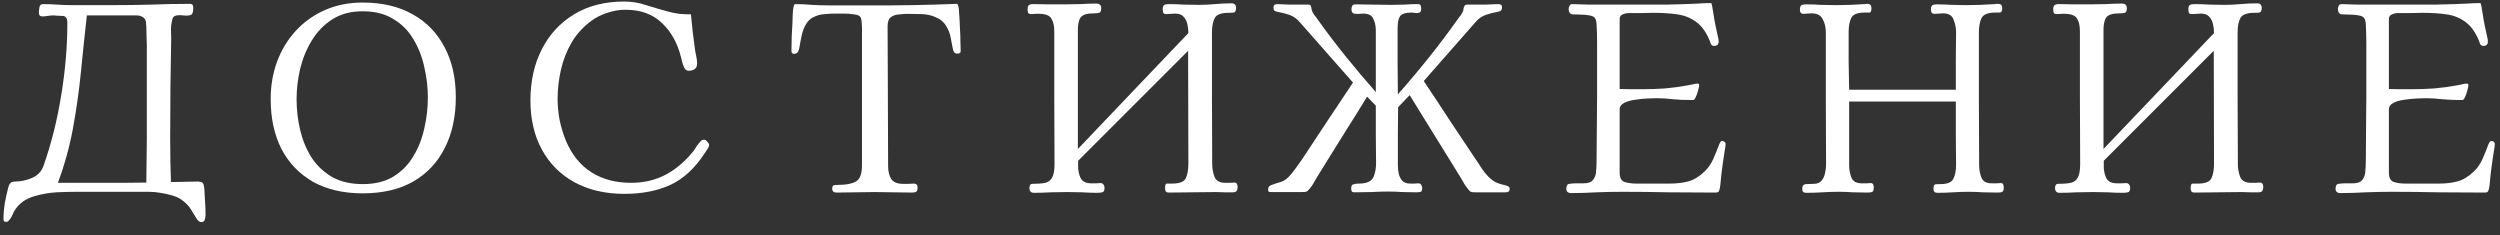 <?xml version="1.0" encoding="UTF-8"?> <svg xmlns="http://www.w3.org/2000/svg" width="117" height="11" viewBox="0 0 117 11" fill="none"><rect x="0" y="0" width="117" height="11" fill="#333333" stroke="none"/> <path d="M6.872 2.112C6.872 2.048 6.868 1.928 6.86 1.752C6.86 1.576 6.856 1.404 6.848 1.236C6.84 1.068 6.824 0.964 6.8 0.924C6.752 0.844 6.692 0.792 6.62 0.768C6.556 0.736 6.48 0.72 6.392 0.72H4.064C3.968 1.592 3.876 2.472 3.788 3.36C3.7 4.248 3.576 5.128 3.416 6C3.256 6.872 3.02 7.724 2.708 8.556H4.64C5.008 8.556 5.376 8.556 5.744 8.556C6.112 8.548 6.48 8.544 6.848 8.544C6.856 8.192 6.86 7.844 6.86 7.5C6.868 7.148 6.872 6.796 6.872 6.444V2.112ZM9.62 10.056C9.62 10.128 9.608 10.2 9.584 10.272C9.568 10.352 9.516 10.392 9.428 10.392C9.372 10.392 9.324 10.372 9.284 10.332C9.244 10.3 9.212 10.26 9.188 10.212C9.092 10.052 9.004 9.908 8.924 9.78C8.844 9.652 8.728 9.528 8.576 9.408C8.456 9.304 8.296 9.22 8.096 9.156C7.904 9.1 7.708 9.056 7.508 9.024C7.308 8.992 7.128 8.976 6.968 8.976H3.56C3.296 8.976 2.988 8.984 2.636 9C2.284 9.024 1.944 9.084 1.616 9.18C1.288 9.276 1.032 9.428 0.848 9.636C0.752 9.74 0.676 9.852 0.62 9.972C0.572 10.1 0.504 10.216 0.416 10.32C0.384 10.36 0.348 10.38 0.308 10.38C0.252 10.38 0.212 10.372 0.188 10.356C0.172 10.34 0.164 10.3 0.164 10.236C0.164 10.004 0.184 9.76 0.224 9.504C0.272 9.256 0.324 9.02 0.38 8.796C0.404 8.7 0.436 8.628 0.476 8.58C0.524 8.524 0.604 8.496 0.716 8.496C0.972 8.496 1.232 8.44 1.496 8.328C1.76 8.216 1.94 8.028 2.036 7.764C2.404 6.716 2.68 5.616 2.864 4.464C3.056 3.304 3.152 2.172 3.152 1.068C3.152 1.004 3.144 0.944 3.128 0.888C3.112 0.832 3.072 0.788 3.008 0.756C3 0.748 2.956 0.744 2.876 0.744C2.804 0.736 2.728 0.732 2.648 0.732C2.576 0.724 2.528 0.72 2.504 0.72C2.416 0.72 2.328 0.728 2.24 0.744C2.16 0.76 2.076 0.768 1.988 0.768C1.876 0.768 1.82 0.712 1.82 0.6C1.82 0.536 1.828 0.452 1.844 0.348C1.86 0.244 1.916 0.192 2.012 0.192C2.236 0.192 2.456 0.2 2.672 0.216C2.896 0.232 3.12 0.24 3.344 0.24H5.288C5.888 0.24 6.488 0.232 7.088 0.216C7.688 0.192 8.288 0.18 8.888 0.18C8.952 0.18 8.992 0.196 9.008 0.228C9.032 0.252 9.044 0.296 9.044 0.36C9.044 0.512 9.024 0.612 8.984 0.66C8.952 0.708 8.852 0.732 8.684 0.732C8.644 0.732 8.6 0.728 8.552 0.72C8.512 0.712 8.472 0.708 8.432 0.708C8.32 0.708 8.232 0.724 8.168 0.756C8.104 0.788 8.064 0.864 8.048 0.984C8.016 1.112 8 1.244 8 1.38C8.008 1.508 8.012 1.64 8.012 1.776C8.004 2.56 7.992 3.344 7.976 4.128C7.968 4.912 7.964 5.696 7.964 6.48C7.964 7.152 7.976 7.832 8 8.52C8.208 8.52 8.42 8.516 8.636 8.508C8.852 8.5 9.068 8.496 9.284 8.496L9.416 8.52C9.472 8.536 9.508 8.572 9.524 8.628C9.54 8.684 9.552 8.736 9.56 8.784C9.576 8.992 9.588 9.204 9.596 9.42C9.612 9.636 9.62 9.848 9.62 10.056Z" fill="white"></path> <path d="M20.024 4.572C20.024 4.092 19.968 3.612 19.856 3.132C19.752 2.652 19.58 2.216 19.34 1.824C19.108 1.432 18.796 1.12 18.404 0.888C18.02 0.648 17.544 0.528 16.976 0.528C16.424 0.528 15.952 0.652 15.56 0.9C15.168 1.148 14.848 1.476 14.6 1.884C14.352 2.284 14.168 2.728 14.048 3.216C13.936 3.696 13.88 4.172 13.88 4.644C13.88 5.132 13.936 5.612 14.048 6.084C14.16 6.556 14.336 6.984 14.576 7.368C14.824 7.744 15.144 8.048 15.536 8.28C15.936 8.504 16.416 8.616 16.976 8.616C17.544 8.616 18.02 8.5 18.404 8.268C18.796 8.028 19.108 7.712 19.34 7.32C19.58 6.928 19.752 6.492 19.856 6.012C19.968 5.532 20.024 5.052 20.024 4.572ZM21.332 4.548C21.332 5.46 21.16 6.252 20.816 6.924C20.48 7.596 19.988 8.12 19.34 8.496C18.692 8.864 17.904 9.048 16.976 9.048C16.072 9.048 15.296 8.868 14.648 8.508C14.008 8.14 13.516 7.628 13.172 6.972C12.836 6.308 12.668 5.532 12.668 4.644C12.668 4.012 12.768 3.424 12.968 2.88C13.176 2.328 13.468 1.848 13.844 1.44C14.228 1.024 14.684 0.7 15.212 0.468C15.74 0.236 16.328 0.12 16.976 0.12C17.888 0.12 18.668 0.304 19.316 0.672C19.964 1.032 20.46 1.544 20.804 2.208C21.156 2.864 21.332 3.644 21.332 4.548Z" fill="white"></path> <path d="M33.188 6.78C33.188 6.836 33.16 6.904 33.104 6.984C33.056 7.056 33.016 7.116 32.984 7.164C32.528 7.868 31.992 8.364 31.376 8.652C30.768 8.932 30.048 9.072 29.216 9.072C28.328 9.072 27.552 8.892 26.888 8.532C26.232 8.172 25.724 7.664 25.364 7.008C25.004 6.352 24.824 5.58 24.824 4.692C24.824 3.804 25 3.012 25.352 2.316C25.704 1.62 26.208 1.072 26.864 0.672C27.52 0.272 28.304 0.072 29.216 0.072C29.568 0.072 29.908 0.128 30.236 0.24C30.572 0.344 30.912 0.444 31.256 0.54C31.44 0.588 31.62 0.624 31.796 0.648C31.98 0.664 32.16 0.672 32.336 0.672C32.368 0.944 32.396 1.22 32.42 1.5C32.452 1.78 32.488 2.06 32.528 2.34C32.544 2.444 32.564 2.548 32.588 2.652C32.612 2.756 32.624 2.864 32.624 2.976C32.624 3.096 32.584 3.184 32.504 3.24C32.424 3.288 32.332 3.312 32.228 3.312C32.148 3.312 32.084 3.272 32.036 3.192C31.988 3.104 31.952 3.008 31.928 2.904C31.904 2.8 31.884 2.72 31.868 2.664C31.7 2 31.4 1.468 30.968 1.068C30.544 0.66 29.976 0.456 29.264 0.456C28.992 0.456 28.712 0.504 28.424 0.6C28.144 0.688 27.896 0.812 27.68 0.972C27.304 1.244 26.996 1.58 26.756 1.98C26.524 2.38 26.356 2.808 26.252 3.264C26.148 3.72 26.096 4.176 26.096 4.632C26.096 4.952 26.128 5.284 26.192 5.628C26.264 5.964 26.36 6.28 26.48 6.576C26.76 7.24 27.16 7.736 27.68 8.064C28.2 8.392 28.816 8.556 29.528 8.556C30.144 8.556 30.696 8.424 31.184 8.16C31.68 7.888 32.116 7.508 32.492 7.02C32.532 6.956 32.572 6.892 32.612 6.828C32.66 6.764 32.708 6.704 32.756 6.648C32.788 6.608 32.816 6.58 32.84 6.564C32.864 6.548 32.904 6.54 32.96 6.54C33.008 6.54 33.056 6.572 33.104 6.636C33.16 6.692 33.188 6.74 33.188 6.78Z" fill="white"></path> <path d="M44.96 2.388C44.96 2.468 44.912 2.508 44.816 2.508C44.768 2.508 44.736 2.504 44.72 2.496C44.656 2.472 44.612 2.392 44.588 2.256C44.564 2.112 44.532 1.948 44.492 1.764C44.46 1.572 44.388 1.388 44.276 1.212C44.172 1.028 44 0.888 43.76 0.792C43.576 0.712 43.364 0.668 43.124 0.66C42.892 0.652 42.676 0.648 42.476 0.648C42.372 0.648 42.248 0.656 42.104 0.672C41.968 0.68 41.848 0.712 41.744 0.768C41.64 0.824 41.576 0.924 41.552 1.068C41.544 1.108 41.54 1.152 41.54 1.2C41.54 1.24 41.54 1.28 41.54 1.32C41.54 2.392 41.544 3.468 41.552 4.548C41.56 5.628 41.564 6.704 41.564 7.776C41.564 8.016 41.612 8.216 41.708 8.376C41.812 8.528 41.996 8.604 42.26 8.604C42.348 8.604 42.432 8.604 42.512 8.604C42.6 8.596 42.684 8.592 42.764 8.592C42.884 8.592 42.944 8.656 42.944 8.784C42.944 8.88 42.92 8.944 42.872 8.976C42.832 9 42.768 9.012 42.68 9.012C42.384 9.012 42.092 9.008 41.804 9C41.516 8.992 41.224 8.988 40.928 8.988C40.632 8.988 40.336 8.992 40.04 9C39.744 9.008 39.448 9.012 39.152 9.012C39.016 9.012 38.948 8.952 38.948 8.832C38.948 8.728 38.98 8.672 39.044 8.664C39.108 8.656 39.176 8.652 39.248 8.652C39.6 8.652 39.868 8.6 40.052 8.496C40.244 8.392 40.34 8.144 40.34 7.752C40.34 6.8 40.34 5.848 40.34 4.896C40.34 3.944 40.34 2.996 40.34 2.052C40.34 1.884 40.34 1.72 40.34 1.56C40.348 1.392 40.344 1.228 40.328 1.068C40.32 0.908 40.292 0.808 40.244 0.768C40.196 0.72 40.1 0.688 39.956 0.672C39.812 0.648 39.668 0.636 39.524 0.636C39.388 0.636 39.248 0.636 39.104 0.636C38.944 0.636 38.78 0.644 38.612 0.66C38.444 0.668 38.288 0.704 38.144 0.768C37.96 0.84 37.82 0.96 37.724 1.128C37.628 1.288 37.56 1.464 37.52 1.656C37.48 1.84 37.448 2.008 37.424 2.16C37.4 2.304 37.368 2.4 37.328 2.448C37.28 2.496 37.228 2.52 37.172 2.52C37.084 2.52 37.04 2.476 37.04 2.388C37.04 2.164 37.044 1.94 37.052 1.716C37.068 1.492 37.08 1.268 37.088 1.044C37.096 0.924 37.1 0.8 37.1 0.672C37.1 0.536 37.116 0.408 37.148 0.288L37.16 0.24C37.176 0.208 37.2 0.192 37.232 0.192C37.488 0.192 37.744 0.204 38 0.228C38.256 0.244 38.512 0.252 38.768 0.252H40.616C40.968 0.252 41.316 0.252 41.66 0.252C42.012 0.244 42.36 0.24 42.704 0.24C43.056 0.232 43.404 0.224 43.748 0.216C44.1 0.2 44.448 0.188 44.792 0.18C44.816 0.204 44.836 0.24 44.852 0.288C44.868 0.328 44.88 0.444 44.888 0.636C44.904 0.828 44.916 1.048 44.924 1.296C44.94 1.536 44.948 1.76 44.948 1.968C44.956 2.176 44.96 2.316 44.96 2.388Z" fill="white"></path> <path d="M57.92 8.748C57.92 8.828 57.904 8.892 57.872 8.94C57.84 8.98 57.78 9 57.692 9C57.564 9 57.432 9 57.296 9C57.168 8.992 57.04 8.988 56.912 8.988C56.544 8.988 56.176 8.992 55.808 9C55.448 9.008 55.084 9.012 54.716 9.012C54.636 9.012 54.584 8.996 54.56 8.964C54.536 8.924 54.524 8.872 54.524 8.808C54.524 8.664 54.552 8.592 54.608 8.592C54.672 8.592 54.756 8.592 54.86 8.592C55.204 8.592 55.416 8.508 55.496 8.34C55.576 8.172 55.616 7.94 55.616 7.644L55.604 2.376L50.456 7.524V7.716C50.448 7.932 50.484 8.132 50.564 8.316C50.644 8.492 50.816 8.58 51.08 8.58C51.144 8.58 51.212 8.58 51.284 8.58C51.356 8.572 51.428 8.568 51.5 8.568C51.564 8.568 51.612 8.592 51.644 8.64C51.676 8.68 51.692 8.732 51.692 8.796C51.692 8.916 51.656 8.984 51.584 9C51.512 9.016 51.432 9.024 51.344 9.024C51.112 9.024 50.88 9.016 50.648 9C50.424 8.992 50.196 8.988 49.964 8.988C49.7 8.988 49.436 8.992 49.172 9C48.908 9.016 48.648 9.024 48.392 9.024C48.248 9.024 48.176 8.948 48.176 8.796C48.176 8.756 48.184 8.716 48.2 8.676C48.224 8.628 48.26 8.604 48.308 8.604C48.564 8.604 48.768 8.588 48.92 8.556C49.072 8.516 49.18 8.432 49.244 8.304C49.316 8.168 49.352 7.96 49.352 7.68C49.352 6.64 49.348 5.604 49.34 4.572C49.34 3.54 49.34 2.504 49.34 1.464C49.34 1.208 49.296 1.012 49.208 0.876C49.128 0.732 48.948 0.656 48.668 0.648C48.604 0.64 48.536 0.64 48.464 0.648C48.392 0.656 48.324 0.66 48.26 0.66C48.188 0.66 48.14 0.64 48.116 0.6C48.1 0.552 48.092 0.5 48.092 0.444C48.092 0.348 48.108 0.284 48.14 0.252C48.18 0.212 48.252 0.192 48.356 0.192C48.596 0.192 48.836 0.196 49.076 0.204C49.316 0.204 49.56 0.204 49.808 0.204C50.064 0.204 50.316 0.2 50.564 0.192C50.812 0.176 51.06 0.168 51.308 0.168C51.46 0.168 51.536 0.24 51.536 0.384C51.536 0.512 51.504 0.584 51.44 0.6C51.376 0.616 51.296 0.624 51.2 0.624C50.864 0.624 50.652 0.692 50.564 0.828C50.476 0.964 50.436 1.184 50.444 1.488V6.972L55.616 1.548C55.616 1.404 55.6 1.264 55.568 1.128C55.536 0.984 55.476 0.868 55.388 0.78C55.308 0.684 55.18 0.636 55.004 0.636C54.932 0.636 54.86 0.64 54.788 0.648C54.716 0.656 54.648 0.66 54.584 0.66C54.512 0.66 54.464 0.64 54.44 0.6C54.424 0.552 54.416 0.5 54.416 0.444C54.416 0.332 54.436 0.264 54.476 0.24C54.524 0.208 54.6 0.192 54.704 0.192C54.936 0.192 55.168 0.2 55.4 0.216C55.632 0.224 55.868 0.228 56.108 0.228C56.364 0.228 56.616 0.216 56.864 0.192C57.12 0.168 57.376 0.156 57.632 0.156C57.776 0.156 57.848 0.228 57.848 0.372C57.848 0.5 57.812 0.572 57.74 0.588C57.676 0.596 57.596 0.6 57.5 0.6C57.156 0.6 56.94 0.68 56.852 0.84C56.764 1 56.72 1.232 56.72 1.536C56.72 2.56 56.72 3.584 56.72 4.608C56.728 5.632 56.732 6.656 56.732 7.68C56.732 7.888 56.768 8.088 56.84 8.28C56.92 8.464 57.088 8.556 57.344 8.556C57.408 8.556 57.476 8.556 57.548 8.556C57.62 8.548 57.692 8.544 57.764 8.544C57.828 8.544 57.868 8.564 57.884 8.604C57.908 8.636 57.92 8.684 57.92 8.748Z" fill="white"></path> <path d="M70.652 8.844C70.652 8.948 70.592 9 70.472 9H69.068C68.98 9 68.912 8.996 68.864 8.988C68.816 8.972 68.764 8.928 68.708 8.856C68.644 8.776 68.584 8.692 68.528 8.604C68.48 8.516 68.432 8.432 68.384 8.352L67.784 7.38L65.972 4.452L65.432 5.016C65.424 5.464 65.42 5.916 65.42 6.372C65.42 6.82 65.42 7.268 65.42 7.716C65.42 7.844 65.432 7.976 65.456 8.112C65.488 8.248 65.544 8.364 65.624 8.46C65.712 8.548 65.836 8.592 65.996 8.592C66.06 8.592 66.124 8.592 66.188 8.592C66.252 8.584 66.316 8.58 66.38 8.58C66.444 8.58 66.488 8.604 66.512 8.652C66.544 8.692 66.56 8.74 66.56 8.796C66.56 8.9 66.536 8.96 66.488 8.976C66.44 8.992 66.372 9 66.284 9C66.06 9 65.84 8.996 65.624 8.988C65.416 8.972 65.204 8.964 64.988 8.964C64.716 8.964 64.448 8.972 64.184 8.988C63.928 8.996 63.668 9 63.404 9C63.324 9 63.276 8.984 63.26 8.952C63.244 8.92 63.236 8.872 63.236 8.808C63.236 8.712 63.268 8.652 63.332 8.628C63.404 8.604 63.484 8.592 63.572 8.592C63.66 8.592 63.732 8.588 63.788 8.58C64.052 8.548 64.22 8.44 64.292 8.256C64.364 8.072 64.4 7.868 64.4 7.644C64.4 7.196 64.396 6.748 64.388 6.3C64.388 5.844 64.388 5.392 64.388 4.944L63.98 4.524C63.684 5.012 63.38 5.5 63.068 5.988C62.764 6.476 62.46 6.964 62.156 7.452L61.592 8.364C61.544 8.444 61.496 8.528 61.448 8.616C61.4 8.696 61.344 8.772 61.28 8.844C61.224 8.916 61.172 8.96 61.124 8.976C61.076 8.984 61.008 8.988 60.92 8.988H59.504C59.448 8.988 59.408 8.984 59.384 8.976C59.36 8.96 59.348 8.924 59.348 8.868C59.348 8.764 59.396 8.696 59.492 8.664C59.66 8.6 59.804 8.552 59.924 8.52C60.052 8.488 60.184 8.404 60.32 8.268C60.432 8.148 60.536 8.02 60.632 7.884C60.736 7.74 60.836 7.6 60.932 7.464C61.332 6.864 61.728 6.264 62.12 5.664C62.52 5.056 62.92 4.456 63.32 3.864L60.824 1.032C60.688 0.872 60.528 0.76 60.344 0.696C60.16 0.632 59.972 0.584 59.78 0.552C59.708 0.536 59.66 0.516 59.636 0.492C59.612 0.468 59.6 0.416 59.6 0.336C59.6 0.24 59.664 0.192 59.792 0.192C59.888 0.192 59.98 0.196 60.068 0.204C60.164 0.212 60.264 0.216 60.368 0.216H61.208C61.248 0.216 61.28 0.22 61.304 0.228C61.328 0.236 61.344 0.26 61.352 0.3C61.368 0.332 61.376 0.368 61.376 0.408C61.384 0.44 61.392 0.472 61.4 0.504C61.424 0.56 61.456 0.62 61.496 0.684C61.544 0.74 61.584 0.792 61.616 0.84C62.048 1.448 62.496 2.04 62.96 2.616C63.424 3.192 63.9 3.756 64.388 4.308V1.38C64.38 1.172 64.336 0.996 64.256 0.852C64.184 0.708 64.032 0.636 63.8 0.636C63.744 0.636 63.684 0.64 63.62 0.648C63.564 0.648 63.508 0.648 63.452 0.648C63.316 0.648 63.248 0.576 63.248 0.432C63.248 0.368 63.26 0.316 63.284 0.276C63.308 0.228 63.36 0.204 63.44 0.204C63.712 0.204 63.984 0.208 64.256 0.216C64.528 0.224 64.8 0.228 65.072 0.228C65.28 0.228 65.492 0.224 65.708 0.216C65.924 0.2 66.14 0.192 66.356 0.192C66.428 0.192 66.472 0.216 66.488 0.264C66.504 0.304 66.512 0.352 66.512 0.408C66.512 0.488 66.492 0.544 66.452 0.576C66.42 0.6 66.364 0.612 66.284 0.612C66.252 0.612 66.216 0.608 66.176 0.6C66.144 0.592 66.108 0.588 66.068 0.588C65.78 0.588 65.596 0.648 65.516 0.768C65.444 0.88 65.408 1.068 65.408 1.332C65.408 1.844 65.408 2.356 65.408 2.868C65.416 3.38 65.42 3.896 65.42 4.416C65.924 3.848 66.412 3.268 66.884 2.676C67.364 2.076 67.824 1.464 68.264 0.84C68.304 0.792 68.344 0.74 68.384 0.684C68.424 0.62 68.456 0.56 68.48 0.504C68.488 0.472 68.492 0.44 68.492 0.408C68.5 0.368 68.512 0.332 68.528 0.3C68.544 0.26 68.564 0.236 68.588 0.228C68.612 0.22 68.644 0.216 68.684 0.216H69.524C69.62 0.216 69.712 0.212 69.8 0.204C69.896 0.196 69.996 0.192 70.1 0.192C70.148 0.192 70.192 0.2 70.232 0.216C70.272 0.232 70.292 0.272 70.292 0.336C70.292 0.416 70.276 0.468 70.244 0.492C70.22 0.516 70.172 0.536 70.1 0.552C69.908 0.584 69.72 0.632 69.536 0.696C69.352 0.76 69.192 0.872 69.056 1.032L66.632 3.792C67.04 4.4 67.444 5.012 67.844 5.628C68.252 6.236 68.66 6.848 69.068 7.464C69.164 7.6 69.256 7.74 69.344 7.884C69.44 8.028 69.548 8.16 69.668 8.28C69.804 8.408 69.924 8.496 70.028 8.544C70.14 8.592 70.284 8.636 70.46 8.676C70.516 8.692 70.56 8.708 70.592 8.724C70.632 8.74 70.652 8.78 70.652 8.844Z" fill="white"></path> <path d="M80.756 6.732C80.756 6.804 80.748 6.88 80.732 6.96C80.724 7.04 80.712 7.116 80.696 7.188C80.672 7.348 80.648 7.508 80.624 7.668C80.6 7.82 80.58 7.976 80.564 8.136C80.556 8.256 80.544 8.376 80.528 8.496C80.52 8.616 80.504 8.732 80.48 8.844C80.464 8.916 80.44 8.964 80.408 8.988C80.384 9.004 80.336 9.012 80.264 9.012C79.544 9.012 78.824 9.008 78.104 9C77.384 8.984 76.664 8.976 75.944 8.976C75.536 8.976 75.128 8.984 74.72 9C74.32 9.024 73.916 9.036 73.508 9.036C73.452 9.036 73.404 9.02 73.364 8.988C73.324 8.948 73.304 8.9 73.304 8.844C73.304 8.692 73.352 8.612 73.448 8.604C73.544 8.588 73.644 8.58 73.748 8.58H74.108C74.324 8.58 74.472 8.528 74.552 8.424C74.64 8.32 74.688 8.188 74.696 8.028C74.712 7.86 74.72 7.696 74.72 7.536C74.72 7.016 74.724 6.504 74.732 6C74.74 5.488 74.744 4.976 74.744 4.464V2.88C74.744 2.592 74.744 2.304 74.744 2.016C74.744 1.72 74.736 1.428 74.72 1.14C74.712 1.004 74.688 0.908 74.648 0.852C74.608 0.788 74.52 0.744 74.384 0.72C74.256 0.696 74.124 0.684 73.988 0.684C73.86 0.676 73.732 0.672 73.604 0.672C73.548 0.672 73.5 0.648 73.46 0.6C73.428 0.544 73.412 0.488 73.412 0.432C73.412 0.384 73.424 0.332 73.448 0.276C73.48 0.22 73.524 0.192 73.58 0.192C73.708 0.192 73.836 0.196 73.964 0.204C74.092 0.212 74.22 0.216 74.348 0.216H77.06C77.364 0.216 77.668 0.216 77.972 0.216C78.276 0.208 78.58 0.2 78.884 0.192C79.076 0.184 79.268 0.176 79.46 0.168C79.66 0.152 79.856 0.144 80.048 0.144C80.088 0.144 80.108 0.164 80.108 0.204C80.116 0.244 80.124 0.276 80.132 0.3C80.164 0.516 80.2 0.736 80.24 0.96C80.28 1.176 80.324 1.388 80.372 1.596C80.388 1.652 80.4 1.708 80.408 1.764C80.424 1.82 80.432 1.88 80.432 1.944C80.432 2.08 80.36 2.148 80.216 2.148C80.144 2.148 80.092 2.112 80.06 2.04C80.06 2.032 80.052 2.004 80.036 1.956C79.868 1.532 79.652 1.224 79.388 1.032C79.132 0.84 78.836 0.72 78.5 0.672C78.164 0.624 77.788 0.6 77.372 0.6C77.18 0.6 76.984 0.604 76.784 0.612C76.592 0.612 76.4 0.612 76.208 0.612C76.128 0.612 76.04 0.632 75.944 0.672C75.848 0.712 75.8 0.784 75.8 0.888V4.164C75.976 4.164 76.148 4.168 76.316 4.176C76.492 4.176 76.668 4.176 76.844 4.176C77.196 4.176 77.552 4.164 77.912 4.14C78.272 4.108 78.628 4.06 78.98 3.996C79.06 3.98 79.14 3.964 79.22 3.948C79.3 3.924 79.38 3.912 79.46 3.912C79.5 3.912 79.52 3.944 79.52 4.008C79.52 4.04 79.504 4.112 79.472 4.224C79.448 4.336 79.412 4.44 79.364 4.536C79.324 4.632 79.284 4.68 79.244 4.68H79.076C78.82 4.68 78.56 4.668 78.296 4.644C78.04 4.612 77.784 4.596 77.528 4.596C77.44 4.596 77.3 4.6 77.108 4.608C76.924 4.616 76.732 4.636 76.532 4.668C76.332 4.692 76.16 4.74 76.016 4.812C75.872 4.884 75.8 4.988 75.8 5.124V8.076C75.8 8.324 75.88 8.472 76.04 8.52C76.2 8.568 76.38 8.592 76.58 8.592H78.14C78.476 8.592 78.772 8.556 79.028 8.484C79.284 8.412 79.536 8.256 79.784 8.016C79.952 7.856 80.088 7.656 80.192 7.416C80.296 7.176 80.388 6.948 80.468 6.732C80.484 6.7 80.5 6.672 80.516 6.648C80.532 6.616 80.56 6.6 80.6 6.6C80.64 6.6 80.676 6.612 80.708 6.636C80.74 6.66 80.756 6.692 80.756 6.732Z" fill="white"></path> <path d="M93.776 8.784C93.776 8.896 93.748 8.964 93.692 8.988C93.644 9.004 93.572 9.012 93.476 9.012C93.252 9.012 93.028 9.008 92.804 9C92.588 8.984 92.368 8.976 92.144 8.976C91.896 8.976 91.648 8.984 91.4 9C91.16 9.016 90.916 9.024 90.668 9.024C90.548 9.024 90.488 8.964 90.488 8.844C90.488 8.708 90.516 8.636 90.572 8.628C90.628 8.62 90.708 8.616 90.812 8.616C91.132 8.616 91.332 8.536 91.412 8.376C91.5 8.216 91.544 7.996 91.544 7.716C91.544 7.22 91.54 6.724 91.532 6.228C91.532 5.732 91.532 5.24 91.532 4.752H86.54V7.728C86.54 7.936 86.576 8.132 86.648 8.316C86.72 8.492 86.884 8.58 87.14 8.58C87.204 8.58 87.268 8.58 87.332 8.58C87.404 8.572 87.476 8.568 87.548 8.568C87.612 8.568 87.652 8.592 87.668 8.64C87.684 8.68 87.692 8.728 87.692 8.784C87.692 8.896 87.664 8.964 87.608 8.988C87.56 9.004 87.488 9.012 87.392 9.012C87.168 9.012 86.944 9.008 86.72 9C86.504 8.984 86.284 8.976 86.06 8.976C85.804 8.976 85.548 8.984 85.292 9C85.036 9.016 84.78 9.024 84.524 9.024C84.404 9.024 84.344 8.964 84.344 8.844C84.344 8.692 84.408 8.616 84.536 8.616C84.664 8.608 84.776 8.604 84.872 8.604C85.04 8.604 85.164 8.556 85.244 8.46C85.332 8.356 85.388 8.236 85.412 8.1C85.444 7.956 85.46 7.82 85.46 7.692C85.46 6.66 85.456 5.632 85.448 4.608C85.448 3.576 85.448 2.544 85.448 1.512C85.448 1.28 85.4 1.076 85.304 0.9C85.216 0.716 85.04 0.624 84.776 0.624C84.712 0.624 84.648 0.628 84.584 0.636C84.528 0.644 84.468 0.648 84.404 0.648C84.292 0.648 84.236 0.584 84.236 0.456C84.236 0.352 84.256 0.284 84.296 0.252C84.336 0.22 84.408 0.204 84.512 0.204C84.744 0.204 84.976 0.212 85.208 0.228C85.448 0.236 85.688 0.24 85.928 0.24C86.152 0.24 86.372 0.236 86.588 0.228C86.812 0.22 87.036 0.208 87.26 0.192C87.292 0.184 87.336 0.18 87.392 0.18C87.52 0.18 87.584 0.248 87.584 0.384C87.584 0.52 87.552 0.588 87.488 0.588C87.424 0.588 87.348 0.588 87.26 0.588C86.932 0.588 86.724 0.672 86.636 0.84C86.556 1.008 86.516 1.232 86.516 1.512C86.516 1.952 86.516 2.4 86.516 2.856C86.524 3.304 86.532 3.752 86.54 4.2H91.532C91.532 3.752 91.532 3.304 91.532 2.856C91.54 2.408 91.544 1.96 91.544 1.512C91.544 1.304 91.504 1.104 91.424 0.912C91.352 0.72 91.188 0.624 90.932 0.624C90.86 0.624 90.792 0.628 90.728 0.636C90.664 0.644 90.6 0.648 90.536 0.648C90.424 0.648 90.368 0.584 90.368 0.456C90.368 0.344 90.388 0.276 90.428 0.252C90.468 0.22 90.54 0.204 90.644 0.204C90.876 0.204 91.104 0.212 91.328 0.228C91.552 0.236 91.78 0.24 92.012 0.24C92.236 0.24 92.46 0.236 92.684 0.228C92.916 0.22 93.144 0.208 93.368 0.192C93.392 0.184 93.416 0.18 93.44 0.18C93.464 0.18 93.488 0.18 93.512 0.18C93.64 0.18 93.704 0.248 93.704 0.384C93.704 0.512 93.668 0.58 93.596 0.588C93.532 0.588 93.456 0.588 93.368 0.588C93.032 0.588 92.82 0.676 92.732 0.852C92.652 1.02 92.612 1.248 92.612 1.536C92.612 2.568 92.612 3.6 92.612 4.632C92.62 5.664 92.624 6.696 92.624 7.728C92.624 7.936 92.66 8.132 92.732 8.316C92.804 8.492 92.968 8.58 93.224 8.58C93.288 8.58 93.352 8.58 93.416 8.58C93.488 8.572 93.56 8.568 93.632 8.568C93.696 8.568 93.736 8.592 93.752 8.64C93.768 8.68 93.776 8.728 93.776 8.784Z" fill="white"></path> <path d="M105.92 8.748C105.92 8.828 105.904 8.892 105.872 8.94C105.84 8.98 105.78 9 105.692 9C105.564 9 105.432 9 105.296 9C105.168 8.992 105.04 8.988 104.912 8.988C104.544 8.988 104.176 8.992 103.808 9C103.448 9.008 103.084 9.012 102.716 9.012C102.636 9.012 102.584 8.996 102.56 8.964C102.536 8.924 102.524 8.872 102.524 8.808C102.524 8.664 102.552 8.592 102.608 8.592C102.672 8.592 102.756 8.592 102.86 8.592C103.204 8.592 103.416 8.508 103.496 8.34C103.576 8.172 103.616 7.94 103.616 7.644L103.604 2.376L98.456 7.524V7.716C98.448 7.932 98.484 8.132 98.564 8.316C98.644 8.492 98.816 8.58 99.08 8.58C99.144 8.58 99.212 8.58 99.284 8.58C99.356 8.572 99.428 8.568 99.5 8.568C99.564 8.568 99.612 8.592 99.644 8.64C99.676 8.68 99.692 8.732 99.692 8.796C99.692 8.916 99.656 8.984 99.584 9C99.512 9.016 99.432 9.024 99.344 9.024C99.112 9.024 98.88 9.016 98.648 9C98.424 8.992 98.196 8.988 97.964 8.988C97.7 8.988 97.436 8.992 97.172 9C96.908 9.016 96.648 9.024 96.392 9.024C96.248 9.024 96.176 8.948 96.176 8.796C96.176 8.756 96.184 8.716 96.2 8.676C96.224 8.628 96.26 8.604 96.308 8.604C96.564 8.604 96.768 8.588 96.92 8.556C97.072 8.516 97.18 8.432 97.244 8.304C97.316 8.168 97.352 7.96 97.352 7.68C97.352 6.64 97.348 5.604 97.34 4.572C97.34 3.54 97.34 2.504 97.34 1.464C97.34 1.208 97.296 1.012 97.208 0.876C97.128 0.732 96.948 0.656 96.668 0.648C96.604 0.64 96.536 0.64 96.464 0.648C96.392 0.656 96.324 0.66 96.26 0.66C96.188 0.66 96.14 0.64 96.116 0.6C96.1 0.552 96.092 0.5 96.092 0.444C96.092 0.348 96.108 0.284 96.14 0.252C96.18 0.212 96.252 0.192 96.356 0.192C96.596 0.192 96.836 0.196 97.076 0.204C97.316 0.204 97.56 0.204 97.808 0.204C98.064 0.204 98.316 0.2 98.564 0.192C98.812 0.176 99.06 0.168 99.308 0.168C99.46 0.168 99.536 0.24 99.536 0.384C99.536 0.512 99.504 0.584 99.44 0.6C99.376 0.616 99.296 0.624 99.2 0.624C98.864 0.624 98.652 0.692 98.564 0.828C98.476 0.964 98.436 1.184 98.444 1.488V6.972L103.616 1.548C103.616 1.404 103.6 1.264 103.568 1.128C103.536 0.984 103.476 0.868 103.388 0.78C103.308 0.684 103.18 0.636 103.004 0.636C102.932 0.636 102.86 0.64 102.788 0.648C102.716 0.656 102.648 0.66 102.584 0.66C102.512 0.66 102.464 0.64 102.44 0.6C102.424 0.552 102.416 0.5 102.416 0.444C102.416 0.332 102.436 0.264 102.476 0.24C102.524 0.208 102.6 0.192 102.704 0.192C102.936 0.192 103.168 0.2 103.4 0.216C103.632 0.224 103.868 0.228 104.108 0.228C104.364 0.228 104.616 0.216 104.864 0.192C105.12 0.168 105.376 0.156 105.632 0.156C105.776 0.156 105.848 0.228 105.848 0.372C105.848 0.5 105.812 0.572 105.74 0.588C105.676 0.596 105.596 0.6 105.5 0.6C105.156 0.6 104.94 0.68 104.852 0.84C104.764 1 104.72 1.232 104.72 1.536C104.72 2.56 104.72 3.584 104.72 4.608C104.728 5.632 104.732 6.656 104.732 7.68C104.732 7.888 104.768 8.088 104.84 8.28C104.92 8.464 105.088 8.556 105.344 8.556C105.408 8.556 105.476 8.556 105.548 8.556C105.62 8.548 105.692 8.544 105.764 8.544C105.828 8.544 105.868 8.564 105.884 8.604C105.908 8.636 105.92 8.684 105.92 8.748Z" fill="white"></path> <path d="M116.756 6.732C116.756 6.804 116.748 6.88 116.732 6.96C116.724 7.04 116.712 7.116 116.696 7.188C116.672 7.348 116.648 7.508 116.624 7.668C116.6 7.82 116.58 7.976 116.564 8.136C116.556 8.256 116.544 8.376 116.528 8.496C116.52 8.616 116.504 8.732 116.48 8.844C116.464 8.916 116.44 8.964 116.408 8.988C116.384 9.004 116.336 9.012 116.264 9.012C115.544 9.012 114.824 9.008 114.104 9C113.384 8.984 112.664 8.976 111.944 8.976C111.536 8.976 111.128 8.984 110.72 9C110.32 9.024 109.916 9.036 109.508 9.036C109.452 9.036 109.404 9.02 109.364 8.988C109.324 8.948 109.304 8.9 109.304 8.844C109.304 8.692 109.352 8.612 109.448 8.604C109.544 8.588 109.644 8.58 109.748 8.58H110.108C110.324 8.58 110.472 8.528 110.552 8.424C110.64 8.32 110.688 8.188 110.696 8.028C110.712 7.86 110.72 7.696 110.72 7.536C110.72 7.016 110.724 6.504 110.732 6C110.74 5.488 110.744 4.976 110.744 4.464V2.88C110.744 2.592 110.744 2.304 110.744 2.016C110.744 1.72 110.736 1.428 110.72 1.14C110.712 1.004 110.688 0.908 110.648 0.852C110.608 0.788 110.52 0.744 110.384 0.72C110.256 0.696 110.124 0.684 109.988 0.684C109.86 0.676 109.732 0.672 109.604 0.672C109.548 0.672 109.5 0.648 109.46 0.6C109.428 0.544 109.412 0.488 109.412 0.432C109.412 0.384 109.424 0.332 109.448 0.276C109.48 0.22 109.524 0.192 109.58 0.192C109.708 0.192 109.836 0.196 109.964 0.204C110.092 0.212 110.22 0.216 110.348 0.216H113.06C113.364 0.216 113.668 0.216 113.972 0.216C114.276 0.208 114.58 0.2 114.884 0.192C115.076 0.184 115.268 0.176 115.46 0.168C115.66 0.152 115.856 0.144 116.048 0.144C116.088 0.144 116.108 0.164 116.108 0.204C116.116 0.244 116.124 0.276 116.132 0.3C116.164 0.516 116.2 0.736 116.24 0.96C116.28 1.176 116.324 1.388 116.372 1.596C116.388 1.652 116.4 1.708 116.408 1.764C116.424 1.82 116.432 1.88 116.432 1.944C116.432 2.08 116.36 2.148 116.216 2.148C116.144 2.148 116.092 2.112 116.06 2.04C116.06 2.032 116.052 2.004 116.036 1.956C115.868 1.532 115.652 1.224 115.388 1.032C115.132 0.84 114.836 0.72 114.5 0.672C114.164 0.624 113.788 0.6 113.372 0.6C113.18 0.6 112.984 0.604 112.784 0.612C112.592 0.612 112.4 0.612 112.208 0.612C112.128 0.612 112.04 0.632 111.944 0.672C111.848 0.712 111.8 0.784 111.8 0.888V4.164C111.976 4.164 112.148 4.168 112.316 4.176C112.492 4.176 112.668 4.176 112.844 4.176C113.196 4.176 113.552 4.164 113.912 4.14C114.272 4.108 114.628 4.06 114.98 3.996C115.06 3.98 115.14 3.964 115.22 3.948C115.3 3.924 115.38 3.912 115.46 3.912C115.5 3.912 115.52 3.944 115.52 4.008C115.52 4.04 115.504 4.112 115.472 4.224C115.448 4.336 115.412 4.44 115.364 4.536C115.324 4.632 115.284 4.68 115.244 4.68H115.076C114.82 4.68 114.56 4.668 114.296 4.644C114.04 4.612 113.784 4.596 113.528 4.596C113.44 4.596 113.3 4.6 113.108 4.608C112.924 4.616 112.732 4.636 112.532 4.668C112.332 4.692 112.16 4.74 112.016 4.812C111.872 4.884 111.8 4.988 111.8 5.124V8.076C111.8 8.324 111.88 8.472 112.04 8.52C112.2 8.568 112.38 8.592 112.58 8.592H114.14C114.476 8.592 114.772 8.556 115.028 8.484C115.284 8.412 115.536 8.256 115.784 8.016C115.952 7.856 116.088 7.656 116.192 7.416C116.296 7.176 116.388 6.948 116.468 6.732C116.484 6.7 116.5 6.672 116.516 6.648C116.532 6.616 116.56 6.6 116.6 6.6C116.64 6.6 116.676 6.612 116.708 6.636C116.74 6.66 116.756 6.692 116.756 6.732Z" fill="white"></path> </svg> 